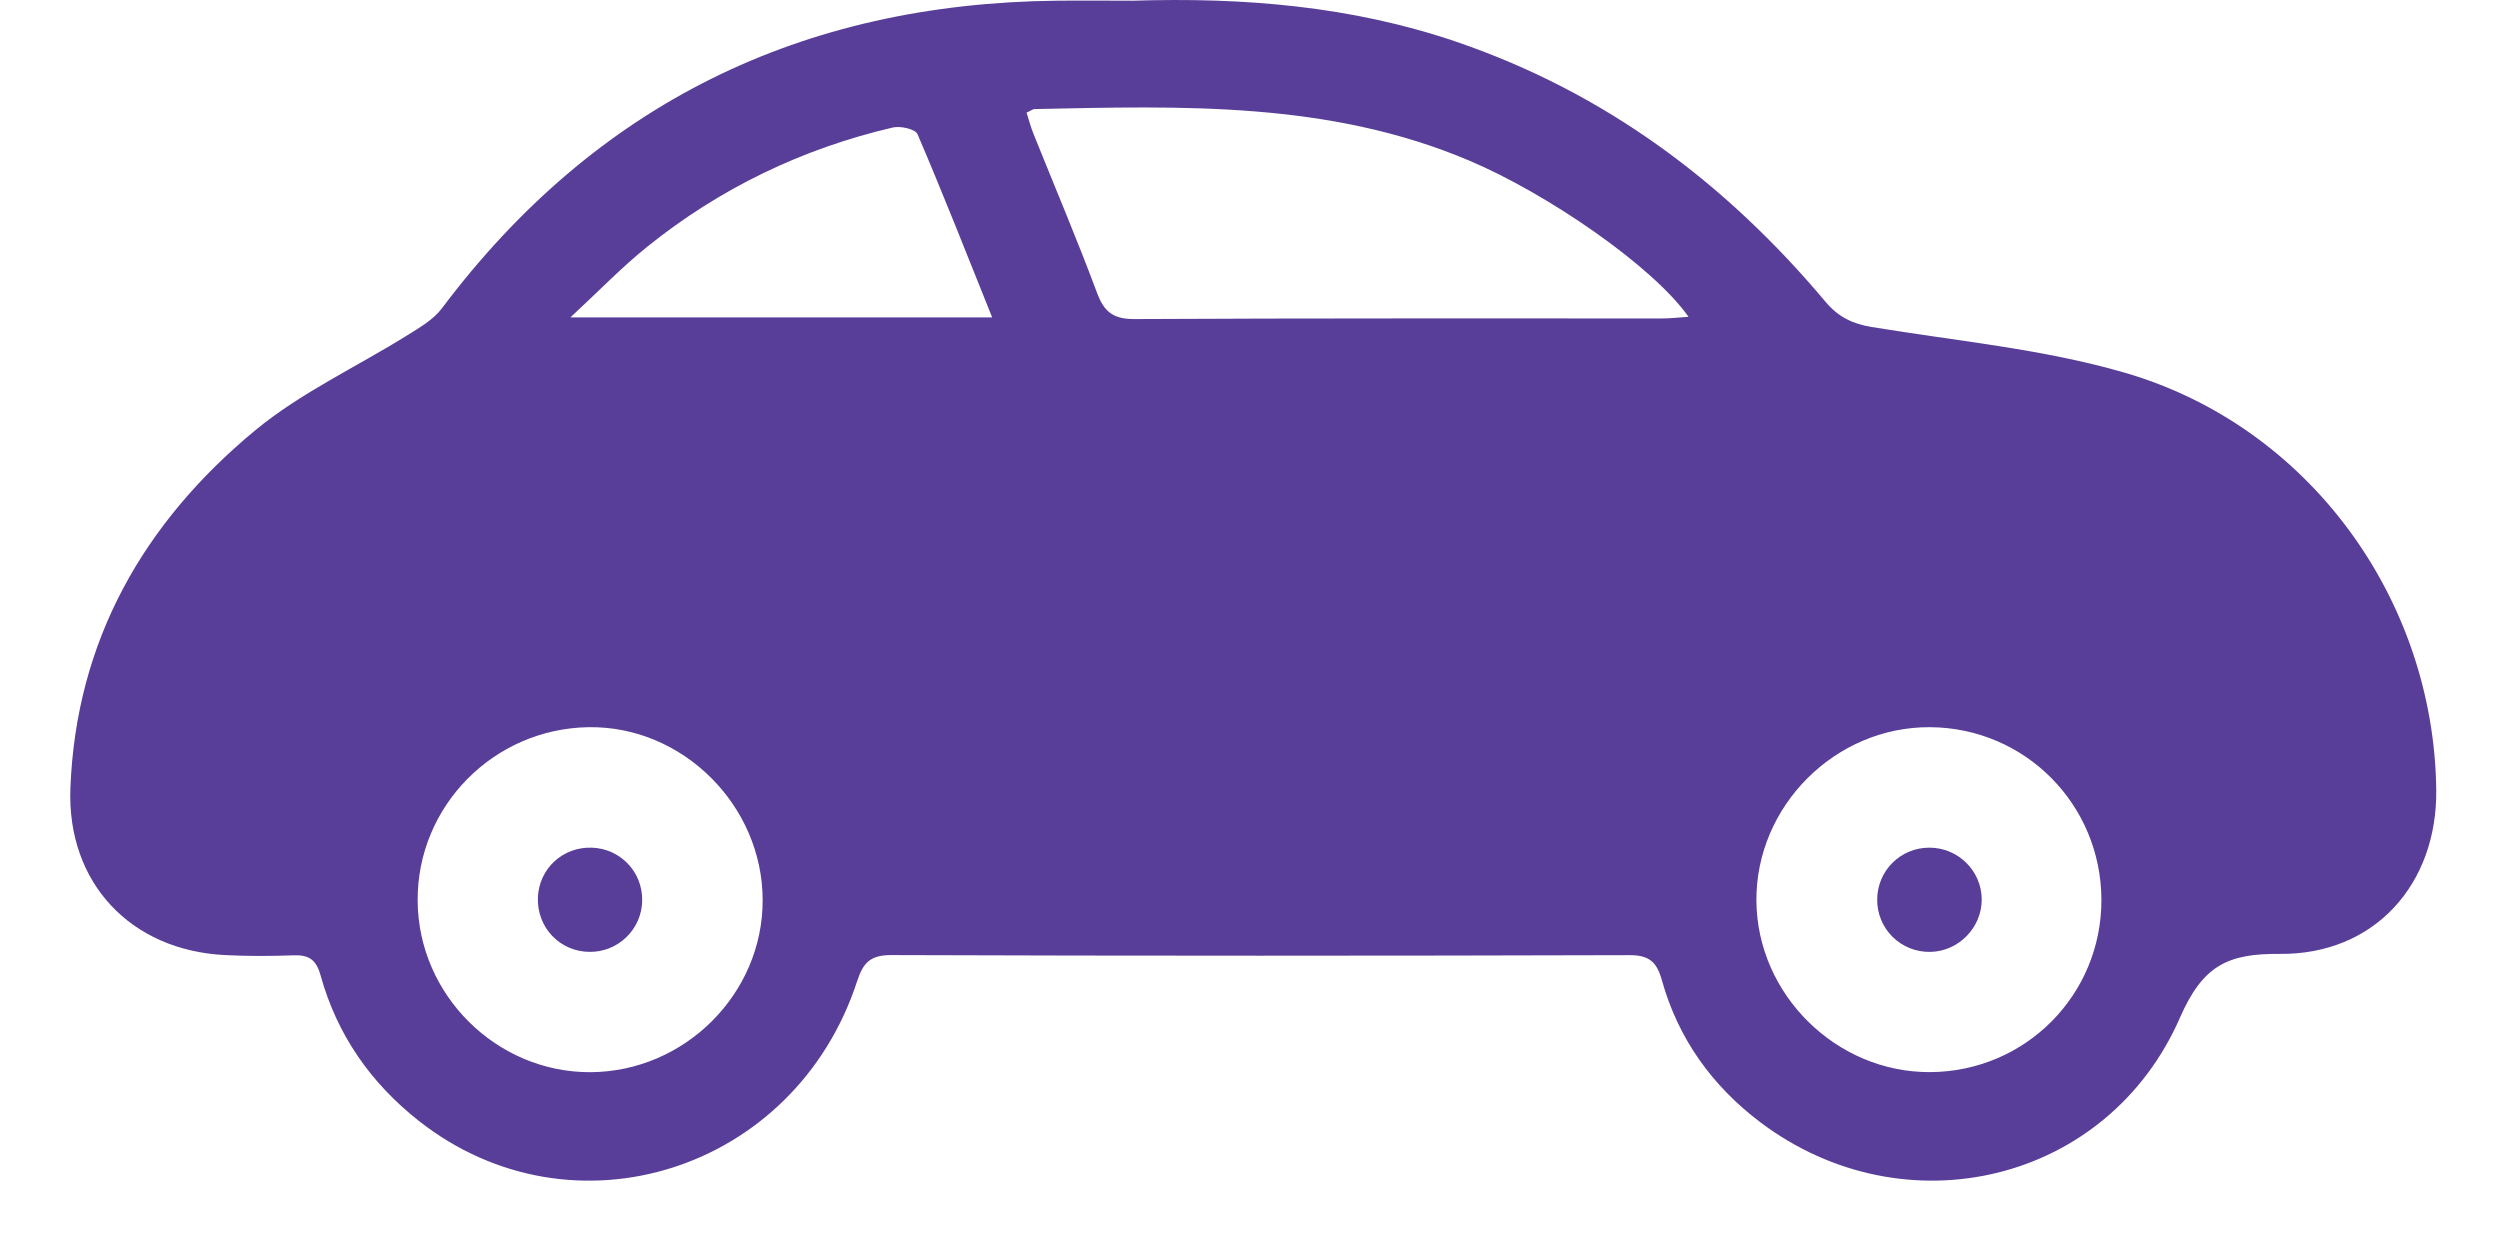 <svg width="32" height="16" viewBox="0 0 32 16" fill="none" xmlns="http://www.w3.org/2000/svg">
<g clip-path="url(#clip0_2720_2411)">
<path d="M14.5 0.009C15.91 -0.035 17.295 0.075 18.645 0.536C20.548 1.187 22.087 2.339 23.367 3.863C23.53 4.058 23.715 4.146 23.96 4.186C25.043 4.365 26.15 4.466 27.198 4.771C29.554 5.455 31.154 7.667 31.184 10.109C31.198 11.319 30.393 12.221 29.181 12.21C28.516 12.204 28.197 12.357 27.905 13.023C26.978 15.146 24.377 15.757 22.531 14.364C21.916 13.9 21.479 13.293 21.271 12.543C21.206 12.311 21.107 12.225 20.857 12.226C17.706 12.235 14.556 12.236 11.407 12.225C11.142 12.225 11.049 12.32 10.971 12.56C10.177 14.992 7.328 15.895 5.362 14.348C4.744 13.862 4.314 13.244 4.104 12.487C4.047 12.28 3.952 12.221 3.754 12.228C3.463 12.239 3.171 12.24 2.88 12.225C1.672 12.165 0.855 11.3 0.901 10.089C0.973 8.2 1.839 6.691 3.262 5.512C3.849 5.026 4.566 4.696 5.219 4.288C5.375 4.191 5.548 4.09 5.656 3.947C7.625 1.326 10.262 0.044 13.524 0.009C13.849 0.005 14.174 0.009 14.5 0.009ZM13.14 1.442C13.171 1.54 13.196 1.634 13.233 1.724C13.504 2.399 13.789 3.069 14.043 3.751C14.136 3.999 14.256 4.086 14.527 4.084C16.778 4.072 19.028 4.077 21.279 4.076C21.384 4.076 21.489 4.063 21.613 4.055C21.15 3.399 19.795 2.473 18.802 2.054C17.01 1.295 15.129 1.357 13.246 1.396C13.217 1.396 13.188 1.421 13.14 1.442ZM26.898 11.516C26.894 10.296 25.921 9.316 24.705 9.308C23.491 9.3 22.472 10.319 22.482 11.533C22.492 12.731 23.506 13.73 24.706 13.723C25.927 13.716 26.901 12.734 26.898 11.516ZM7.557 13.724C8.765 13.718 9.764 12.721 9.762 11.522C9.761 10.307 8.736 9.289 7.533 9.308C6.317 9.327 5.338 10.321 5.346 11.529C5.352 12.734 6.354 13.728 7.557 13.724ZM12.7 4.063C12.371 3.244 12.069 2.475 11.744 1.717C11.716 1.652 11.525 1.609 11.428 1.632C10.267 1.903 9.215 2.41 8.286 3.157C7.963 3.416 7.674 3.717 7.301 4.063C9.158 4.063 10.899 4.063 12.7 4.063Z" fill="#583E99"/>
<path d="M24.696 10.85C25.062 10.85 25.362 11.144 25.366 11.508C25.37 11.869 25.073 12.176 24.712 12.184C24.331 12.193 24.023 11.889 24.028 11.508C24.033 11.141 24.328 10.85 24.696 10.85Z" fill="#583E99"/>
<path d="M8.22 11.529C8.214 11.895 7.913 12.187 7.547 12.184C7.166 12.182 6.87 11.87 6.885 11.487C6.9 11.119 7.202 10.839 7.573 10.85C7.94 10.861 8.227 11.161 8.22 11.529Z" fill="#583E99"/>
</g>
<defs>
<clipPath id="clip0_2720_2411">
<rect width="30.286" height="15.114" fill="white" transform="translate(0.898)"/>
</clipPath>
</defs>
</svg>
